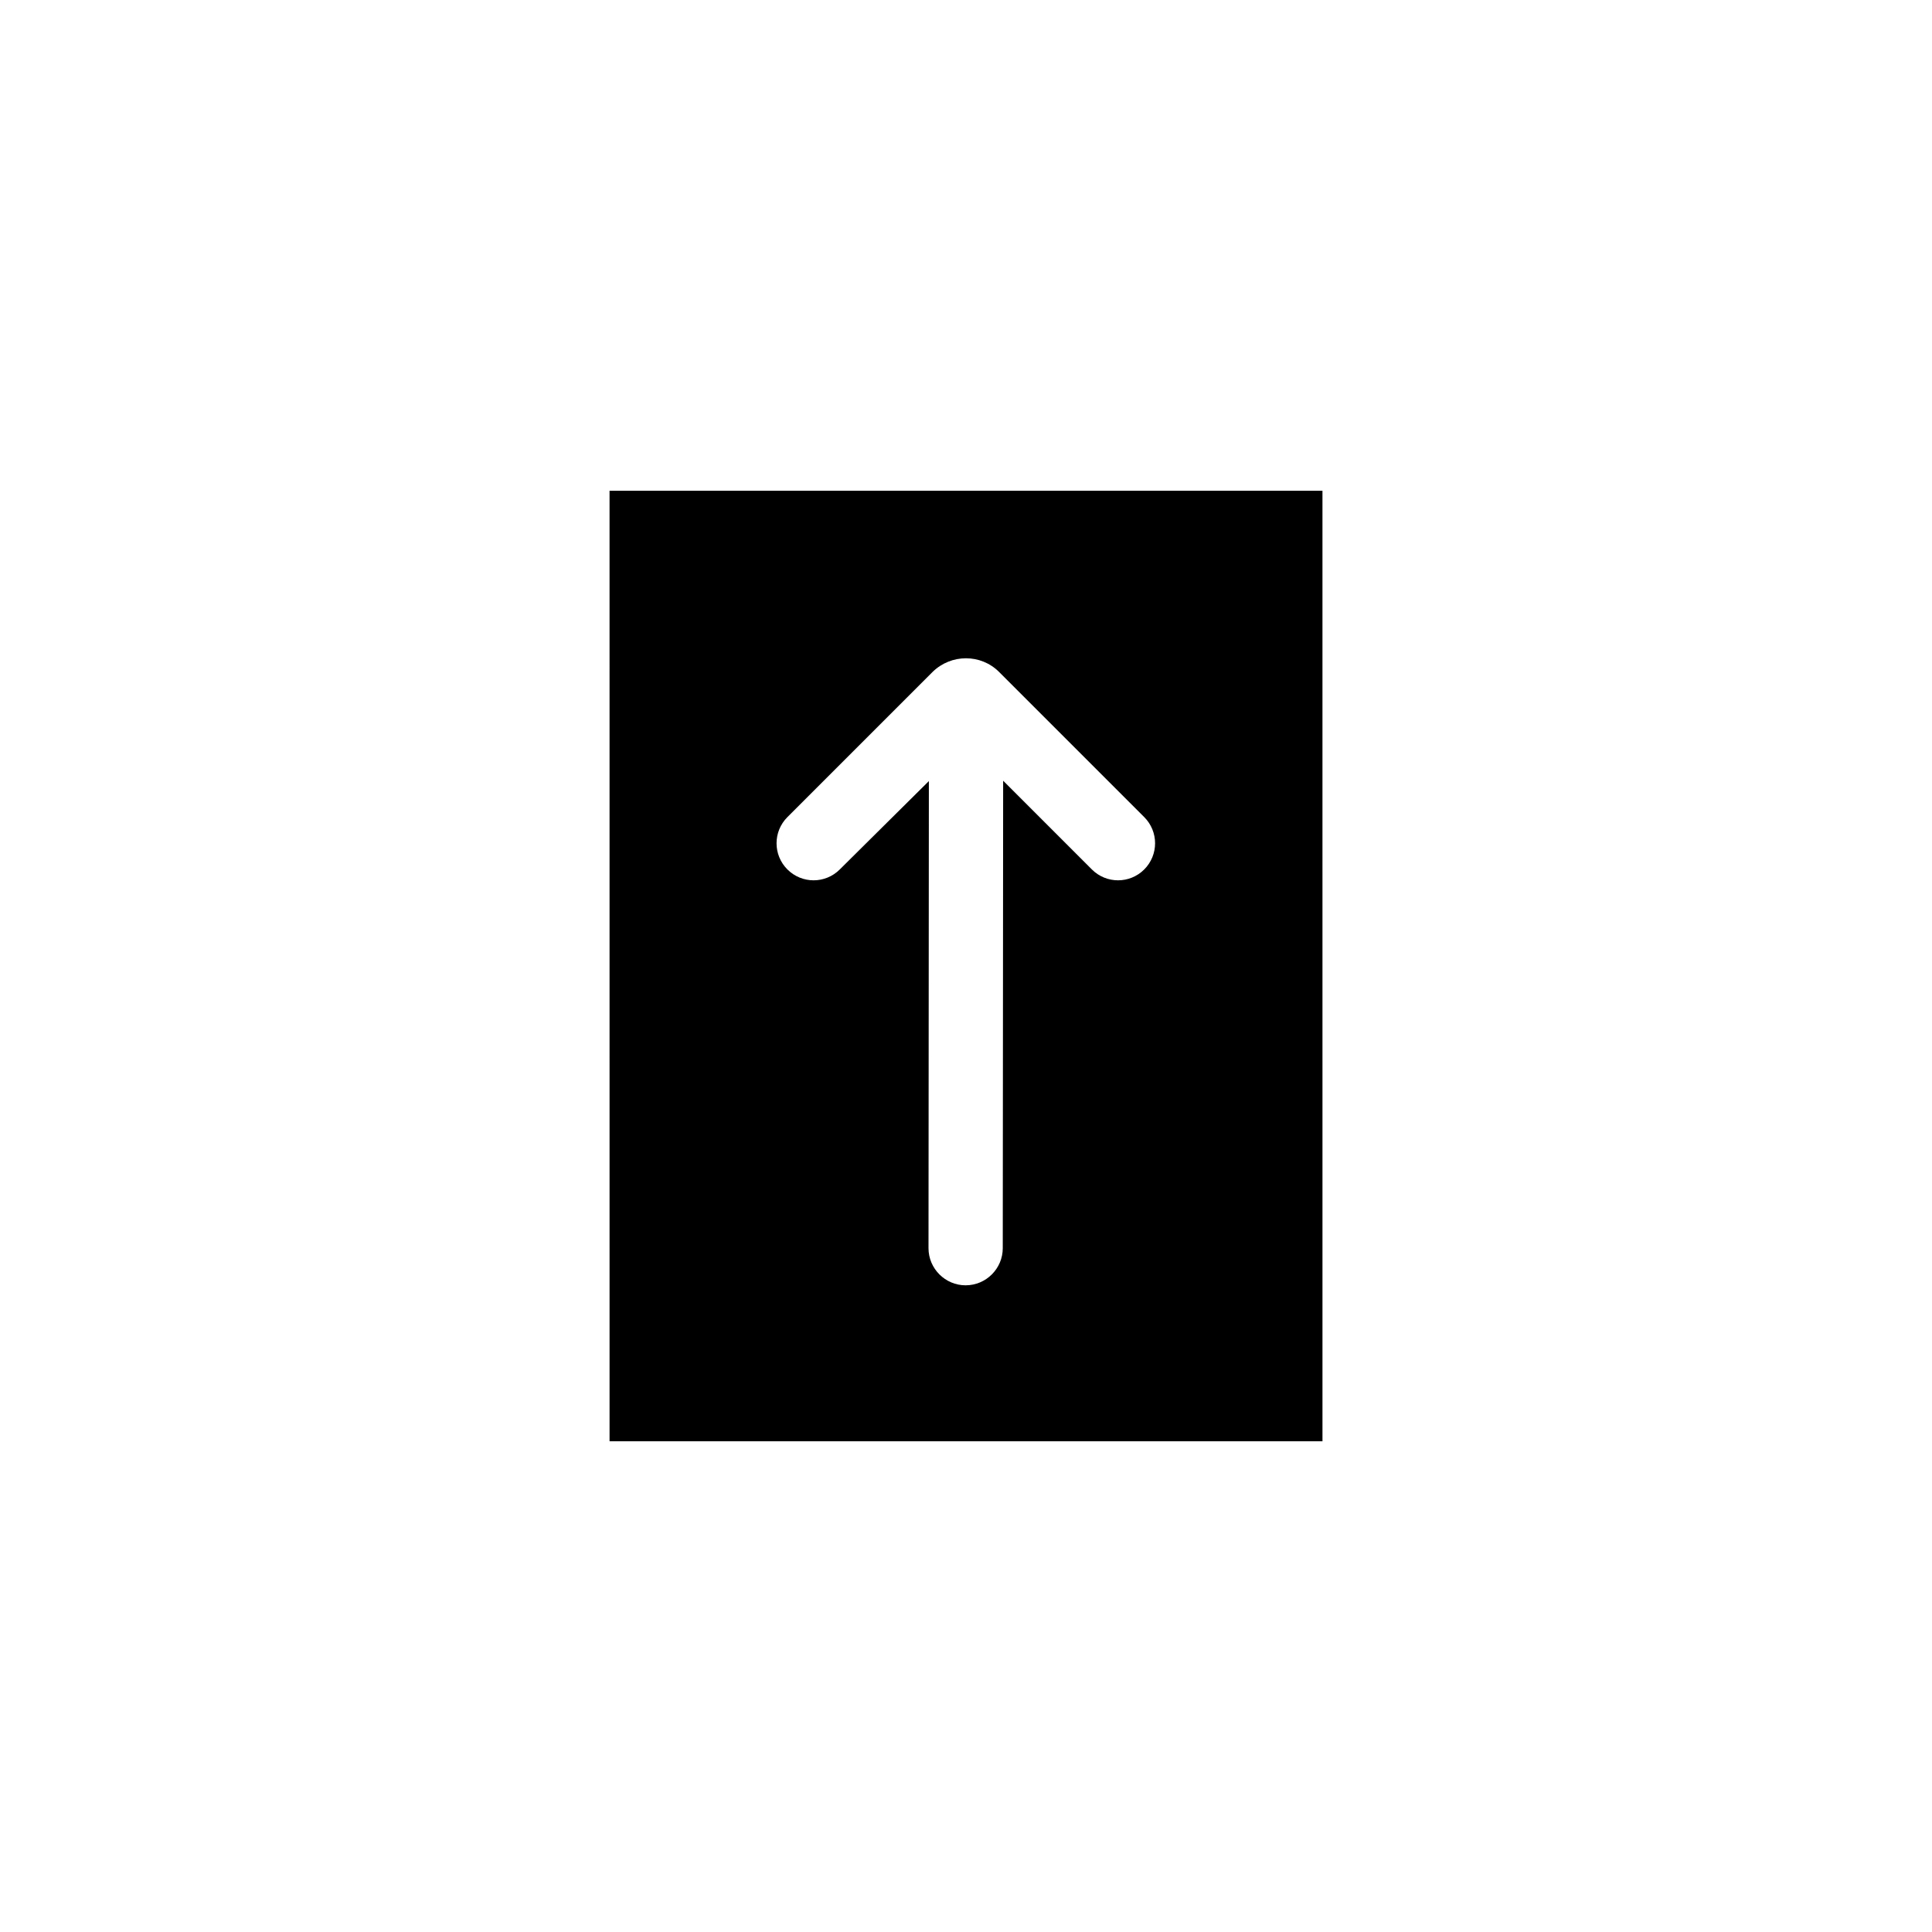 <?xml version="1.0" encoding="UTF-8"?>
<!-- The Best Svg Icon site in the world: iconSvg.co, Visit us! https://iconsvg.co -->
<svg fill="#000000" width="800px" height="800px" version="1.1" viewBox="144 144 512 512" xmlns="http://www.w3.org/2000/svg">
 <path d="m305.54 525.95h188.93l-0.004-251.9h-188.93zm94.363-41.328c-5.41 0-9.84-4.43-9.84-9.84l0.098-123.79-23.613 23.422c-3.836 3.836-10.035 3.836-13.875 0-3.836-3.836-3.836-10.035 0-13.875l38.473-38.473c4.922-4.82 12.793-4.82 17.613 0l38.473 38.473c3.836 3.836 3.836 10.035 0 13.875-3.836 3.836-10.035 3.836-13.875 0l-23.512-23.516-0.102 123.88c0 5.414-4.426 9.84-9.84 9.84z"/>
</svg>